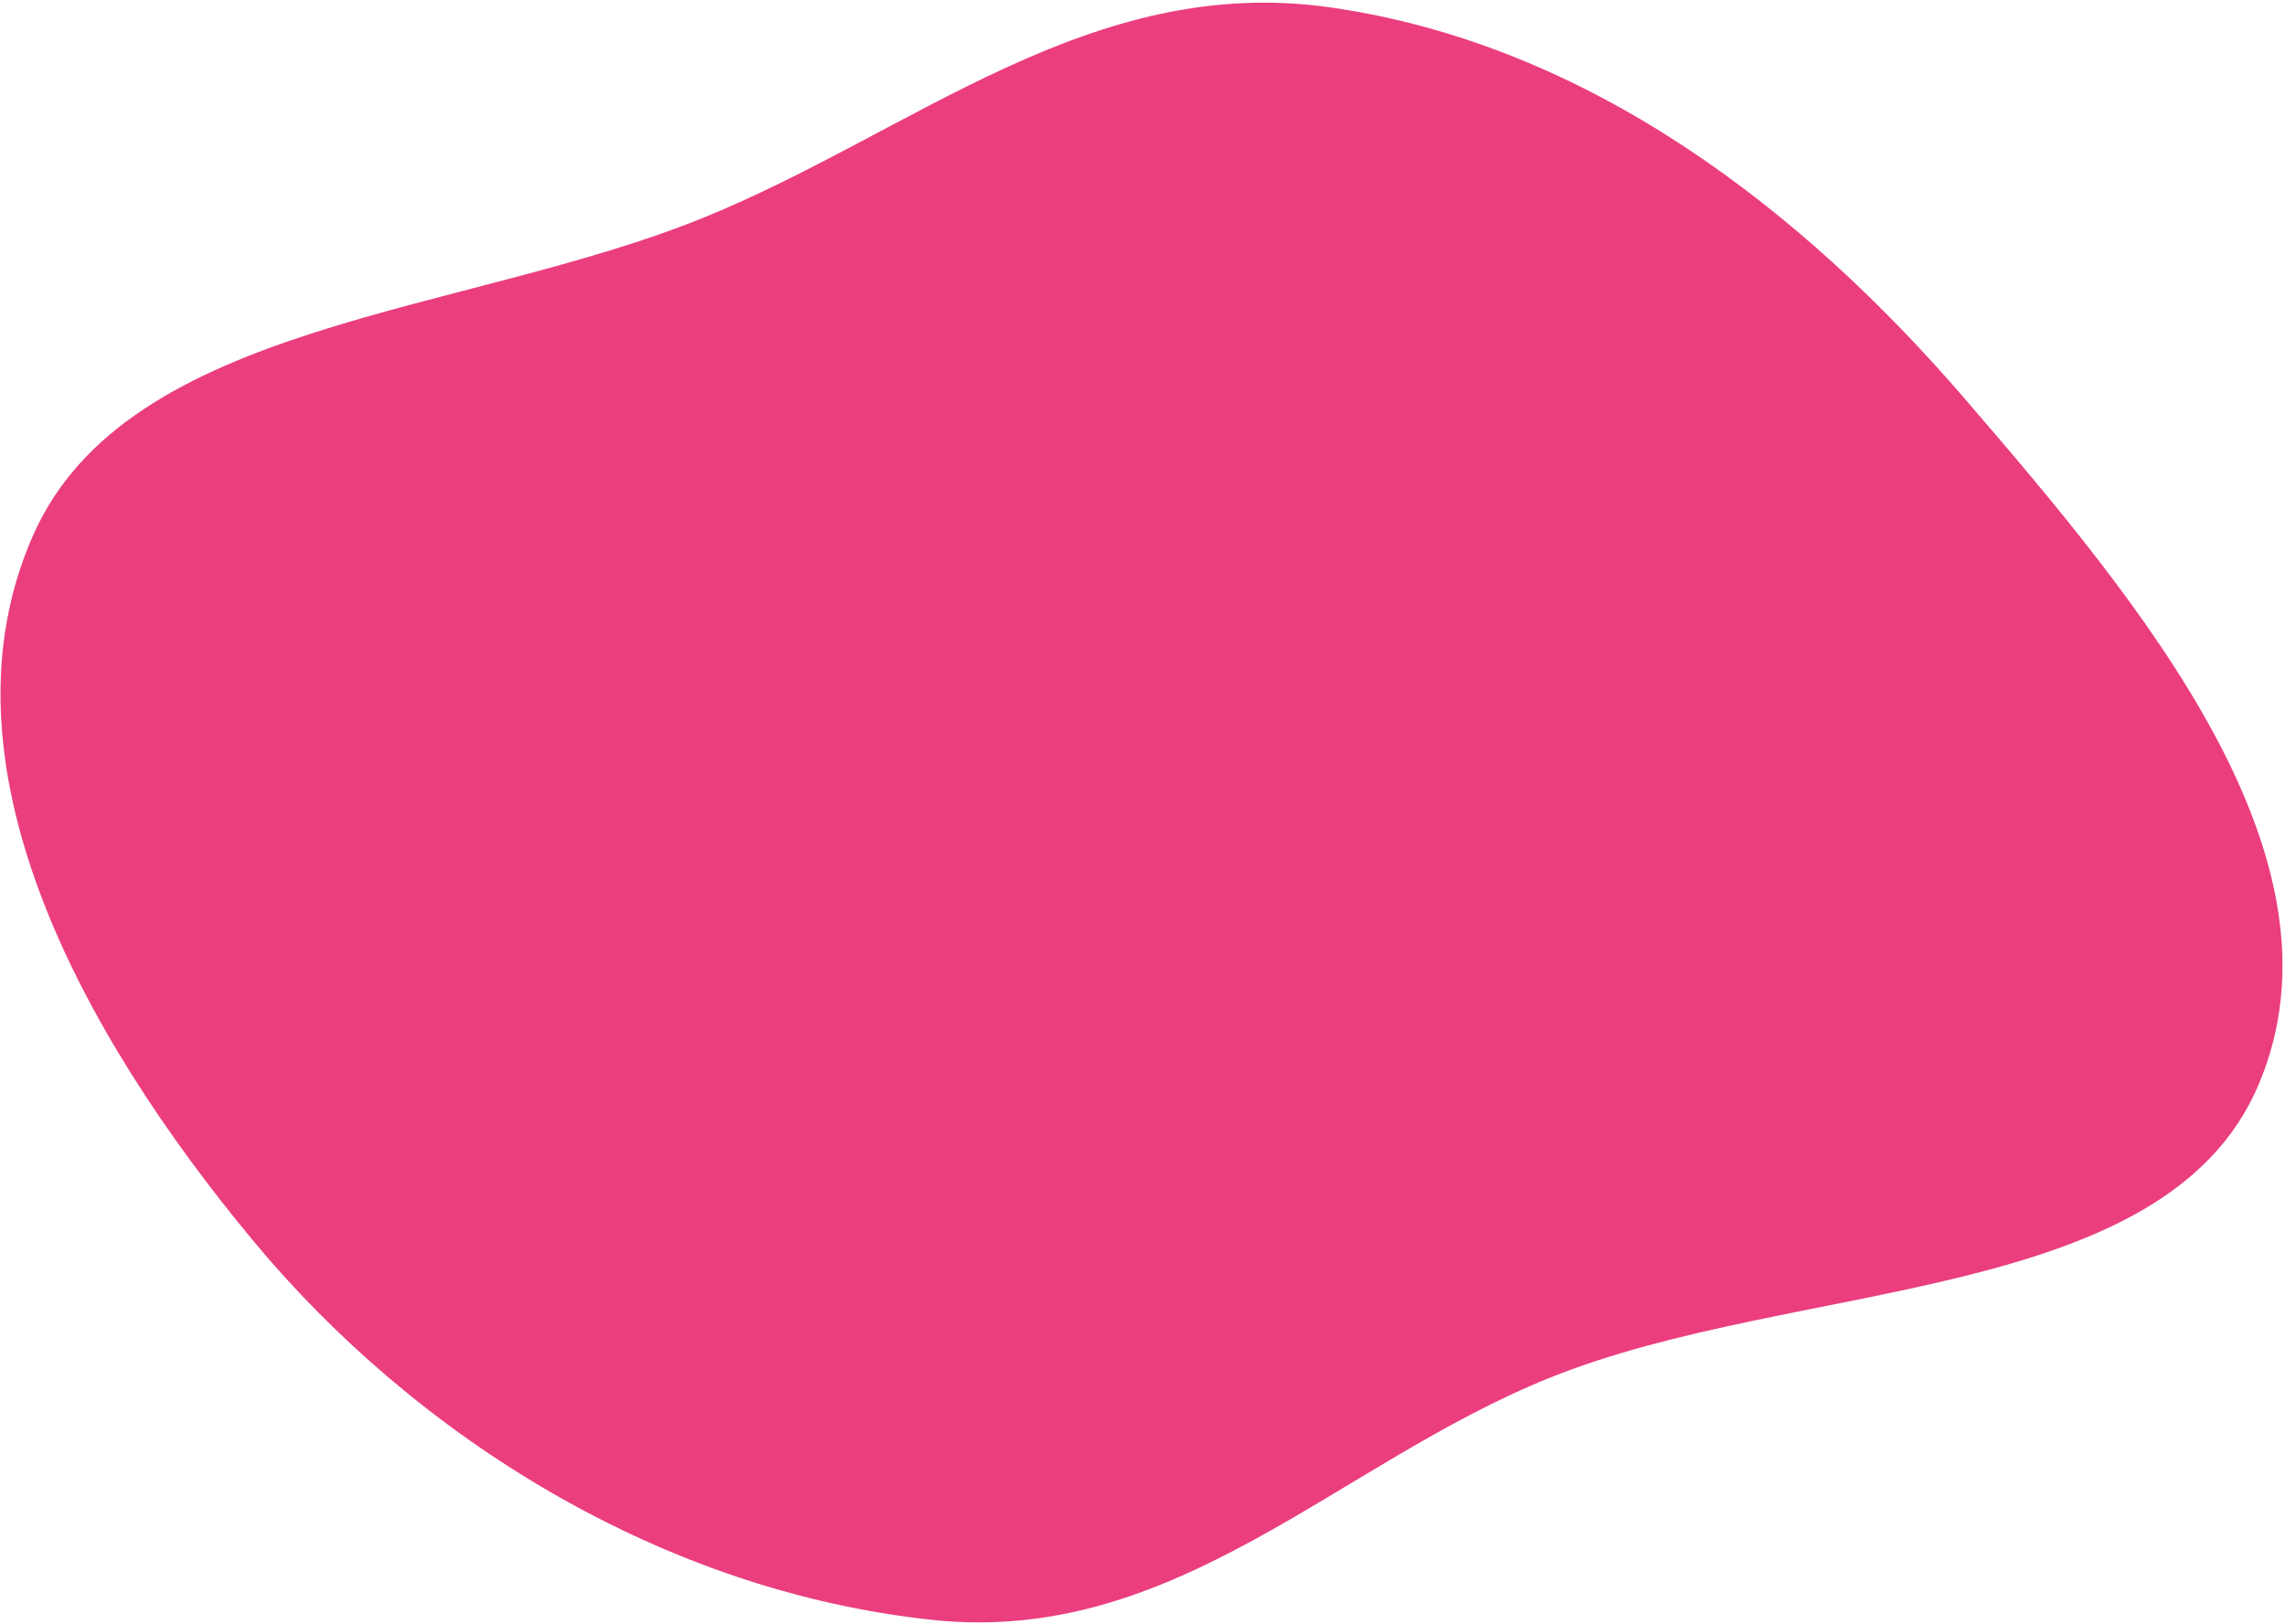 <svg width="705" height="501" viewBox="0 0 705 501" fill="none" xmlns="http://www.w3.org/2000/svg">
<path fill-rule="evenodd" clip-rule="evenodd" d="M10.169 165.265C39.374 99.009 142.927 97.347 217.166 67.122C281.906 40.764 336.657 -8.272 410.47 2.287C490.567 13.744 556.33 65.17 605.939 122.735C660.873 186.479 726.426 264.807 696.883 334.635C667.981 402.95 554.203 394.422 477.97 425.207C412.424 451.676 362.569 507.792 287.751 499.852C204.12 490.976 128.396 443.463 78.037 382.762C24.301 317.99 -20.537 234.927 10.169 165.265Z" fill="#EB3E7E"/>
</svg>
